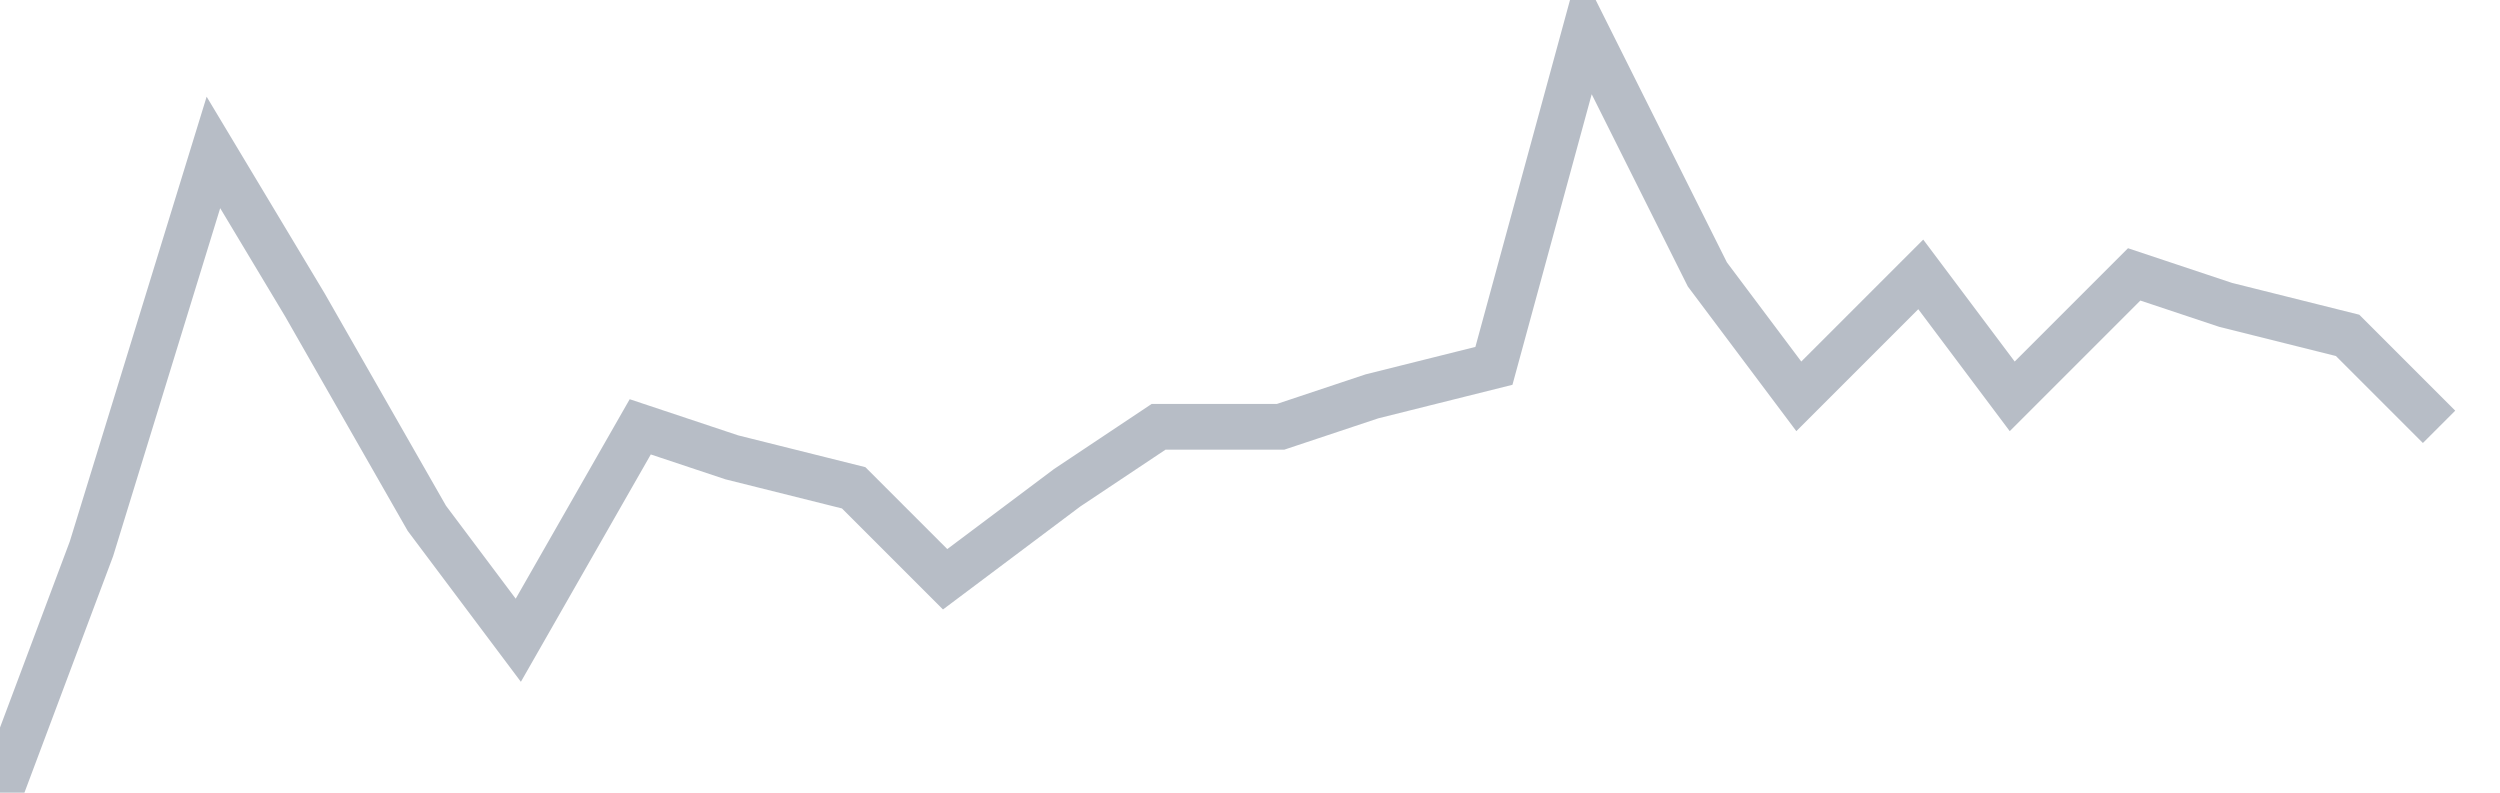 <svg width="82" height="26" fill="none" xmlns="http://www.w3.org/2000/svg"><path d="M0 26l3-8L7 5l3 5 4 7 3 4 4-7 3 1 4 1 3 3 4-3 3-2h4l3-1 4-1 3-11 4 8 3 4 4-4 3 4 4-4 3 1 4 1 3 3" stroke="#B7BDC6" stroke-width="1.5"/></svg>